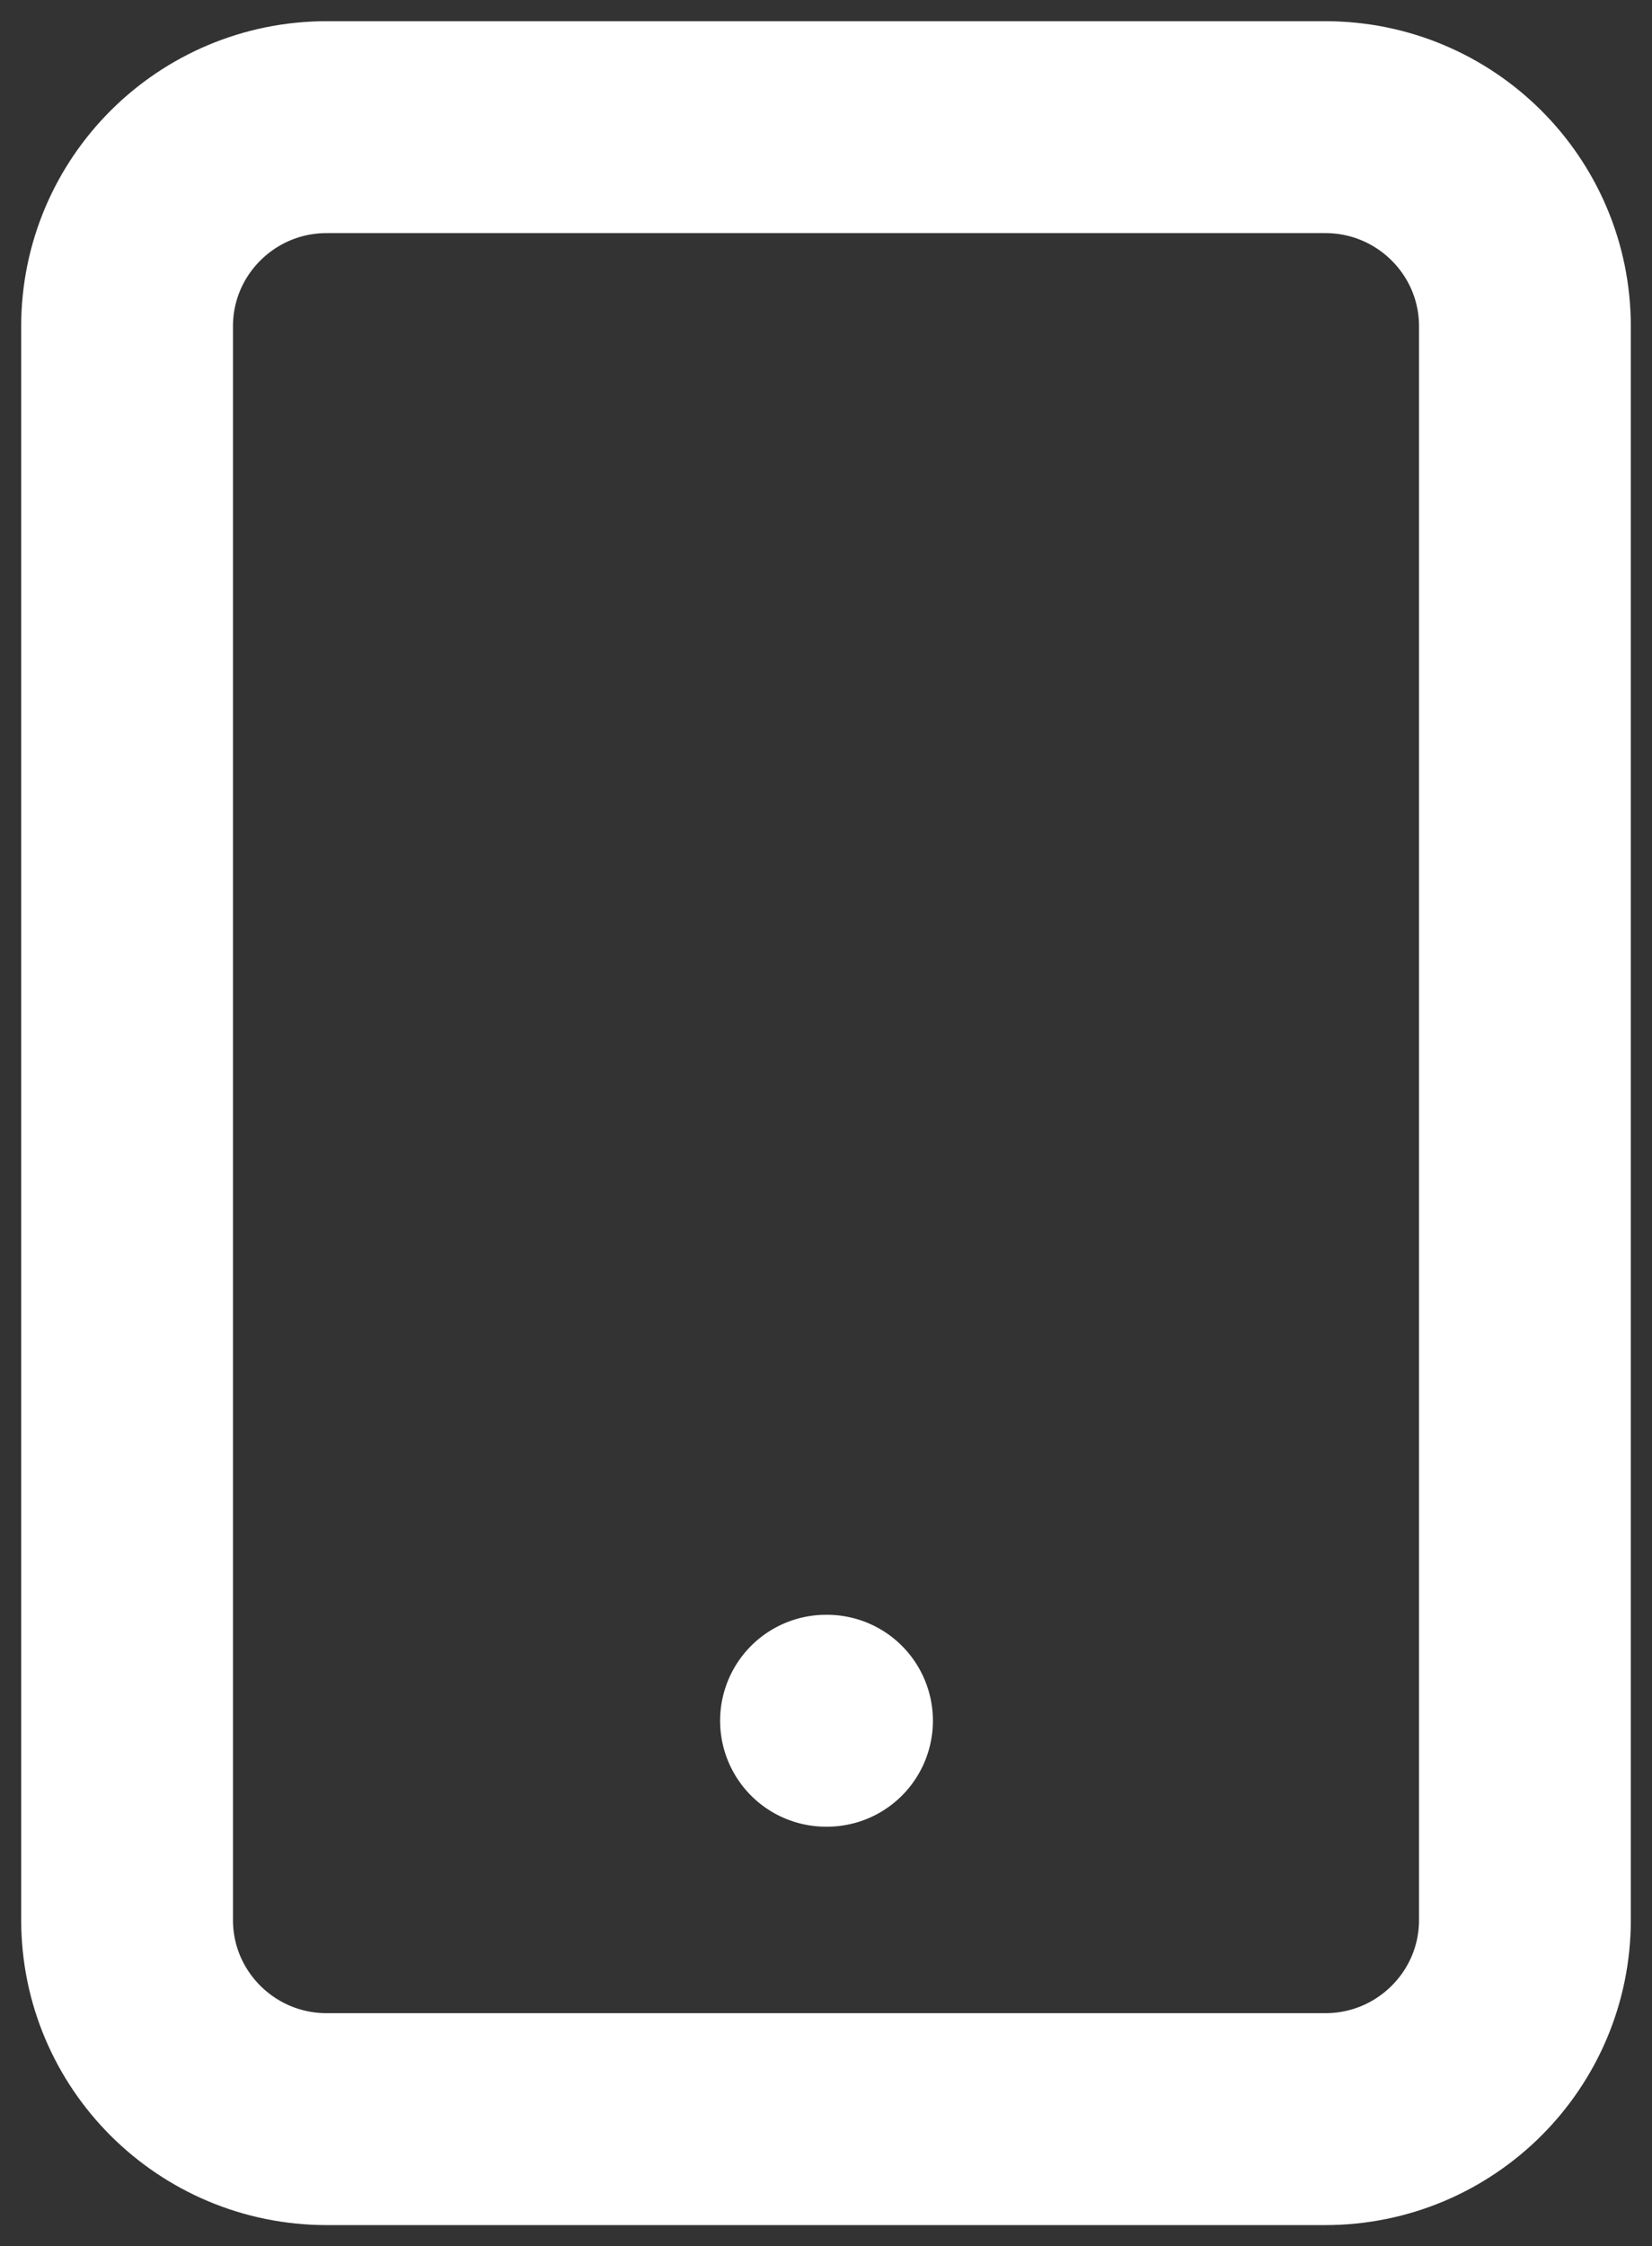 <svg width="39" height="53" viewBox="0 0 39 53" fill="none" xmlns="http://www.w3.org/2000/svg">
<rect x="0" y="0" width="39" height="53" fill="#333333" stroke="none"/>
<path d="M19.5 40.6H19.524M7.714 3H31.286C33.889 3 36 5.104 36 7.7V45.3C36 47.896 33.889 50 31.286 50H7.714C5.111 50 3 47.896 3 45.3V7.7C3 5.104 5.111 3 7.714 3Z" stroke="white" stroke-width="5" stroke-linecap="round" stroke-linejoin="round"/>
</svg>

